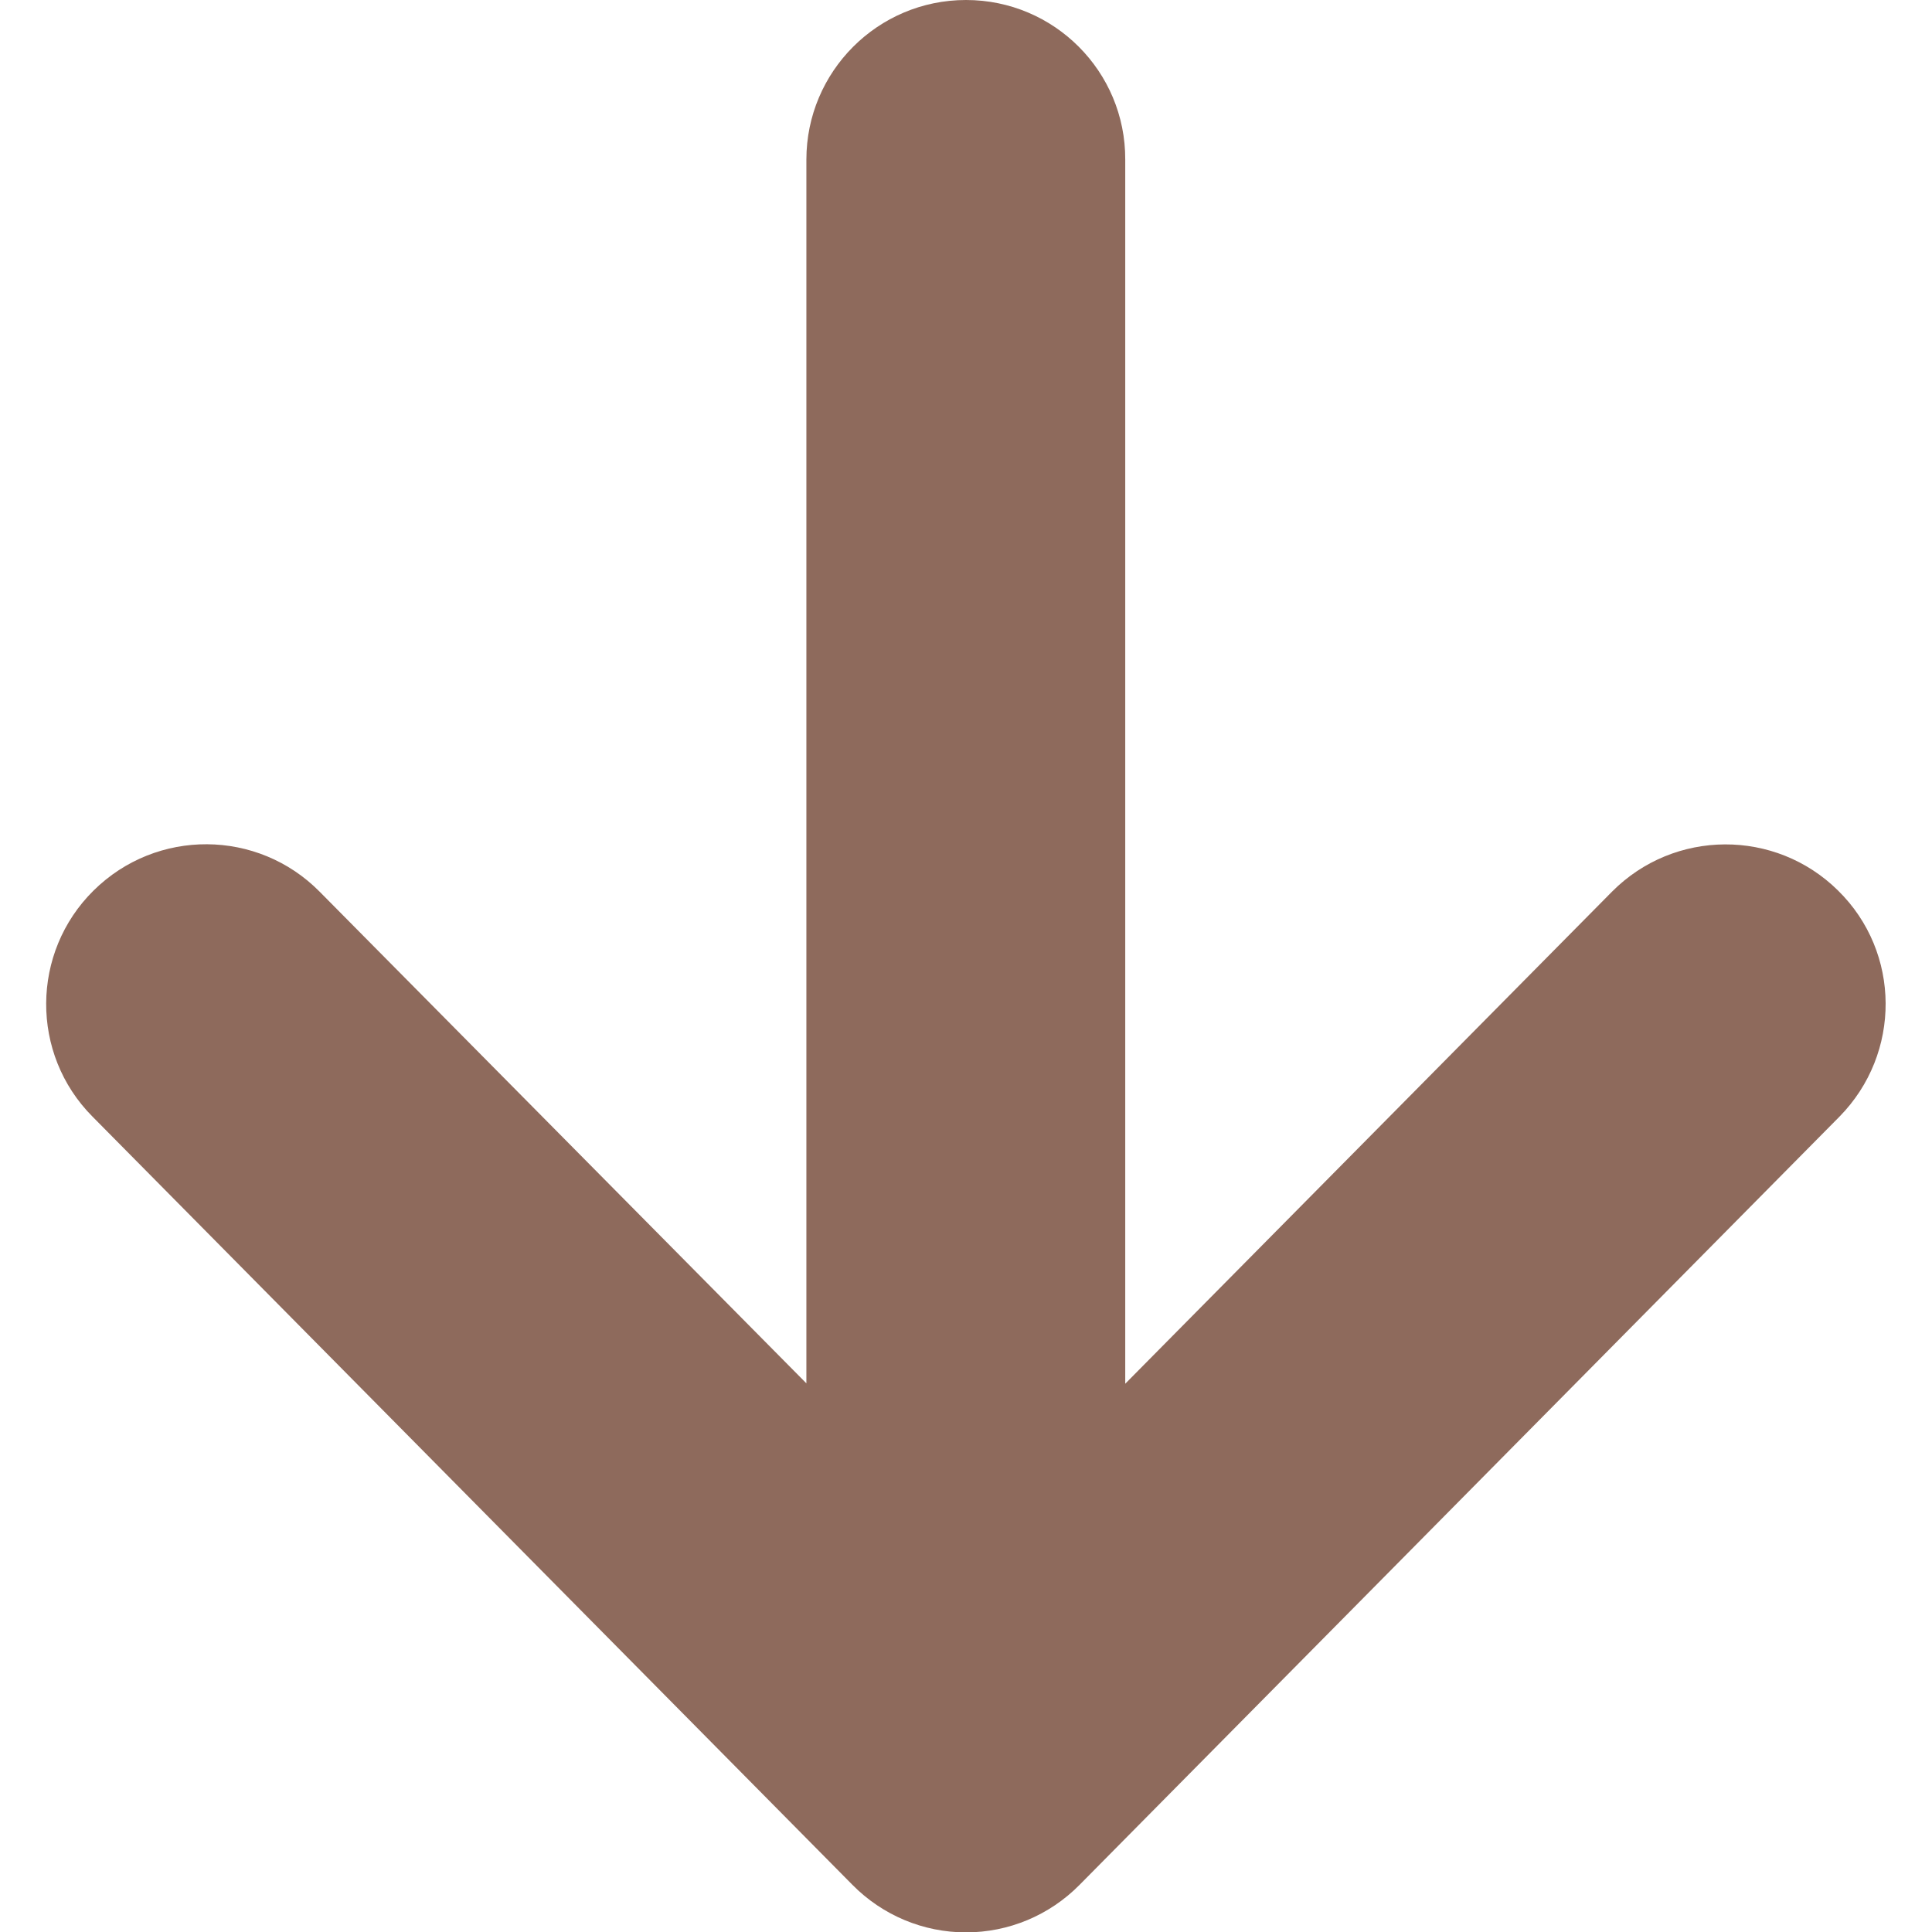 <?xml version="1.0" encoding="utf-8"?>
<!-- Generator: Adobe Illustrator 28.3.0, SVG Export Plug-In . SVG Version: 6.00 Build 0)  -->
<svg version="1.1" id="_x32_" xmlns="http://www.w3.org/2000/svg" xmlns:xlink="http://www.w3.org/1999/xlink" x="0px" y="0px"
	 viewBox="0 0 512 512" style="enable-background:new 0 0 512 512;" xml:space="preserve">
<style type="text/css">
	.st0{fill:#8E6A5C;}
</style>
<g>
	<path class="st0" d="M487.1,236c-16.6-16.4-43.4-16.3-59.9,0.3l-129,130.4V42.3C298.3,19,279.4,0,256,0c-23.4,0-42.3,19-42.3,42.3
		v324.3L84.7,236.3c-16.4-16.6-43.2-16.8-59.9-0.3c-16.6,16.4-16.8,43.3-0.3,59.9l201.4,203.6c8,8.1,18.8,12.6,30.1,12.6
		c11.3,0,22.1-4.5,30.1-12.6l201.4-203.6C503.9,279.2,503.8,252.4,487.1,236z"/>
</g>
</svg>

